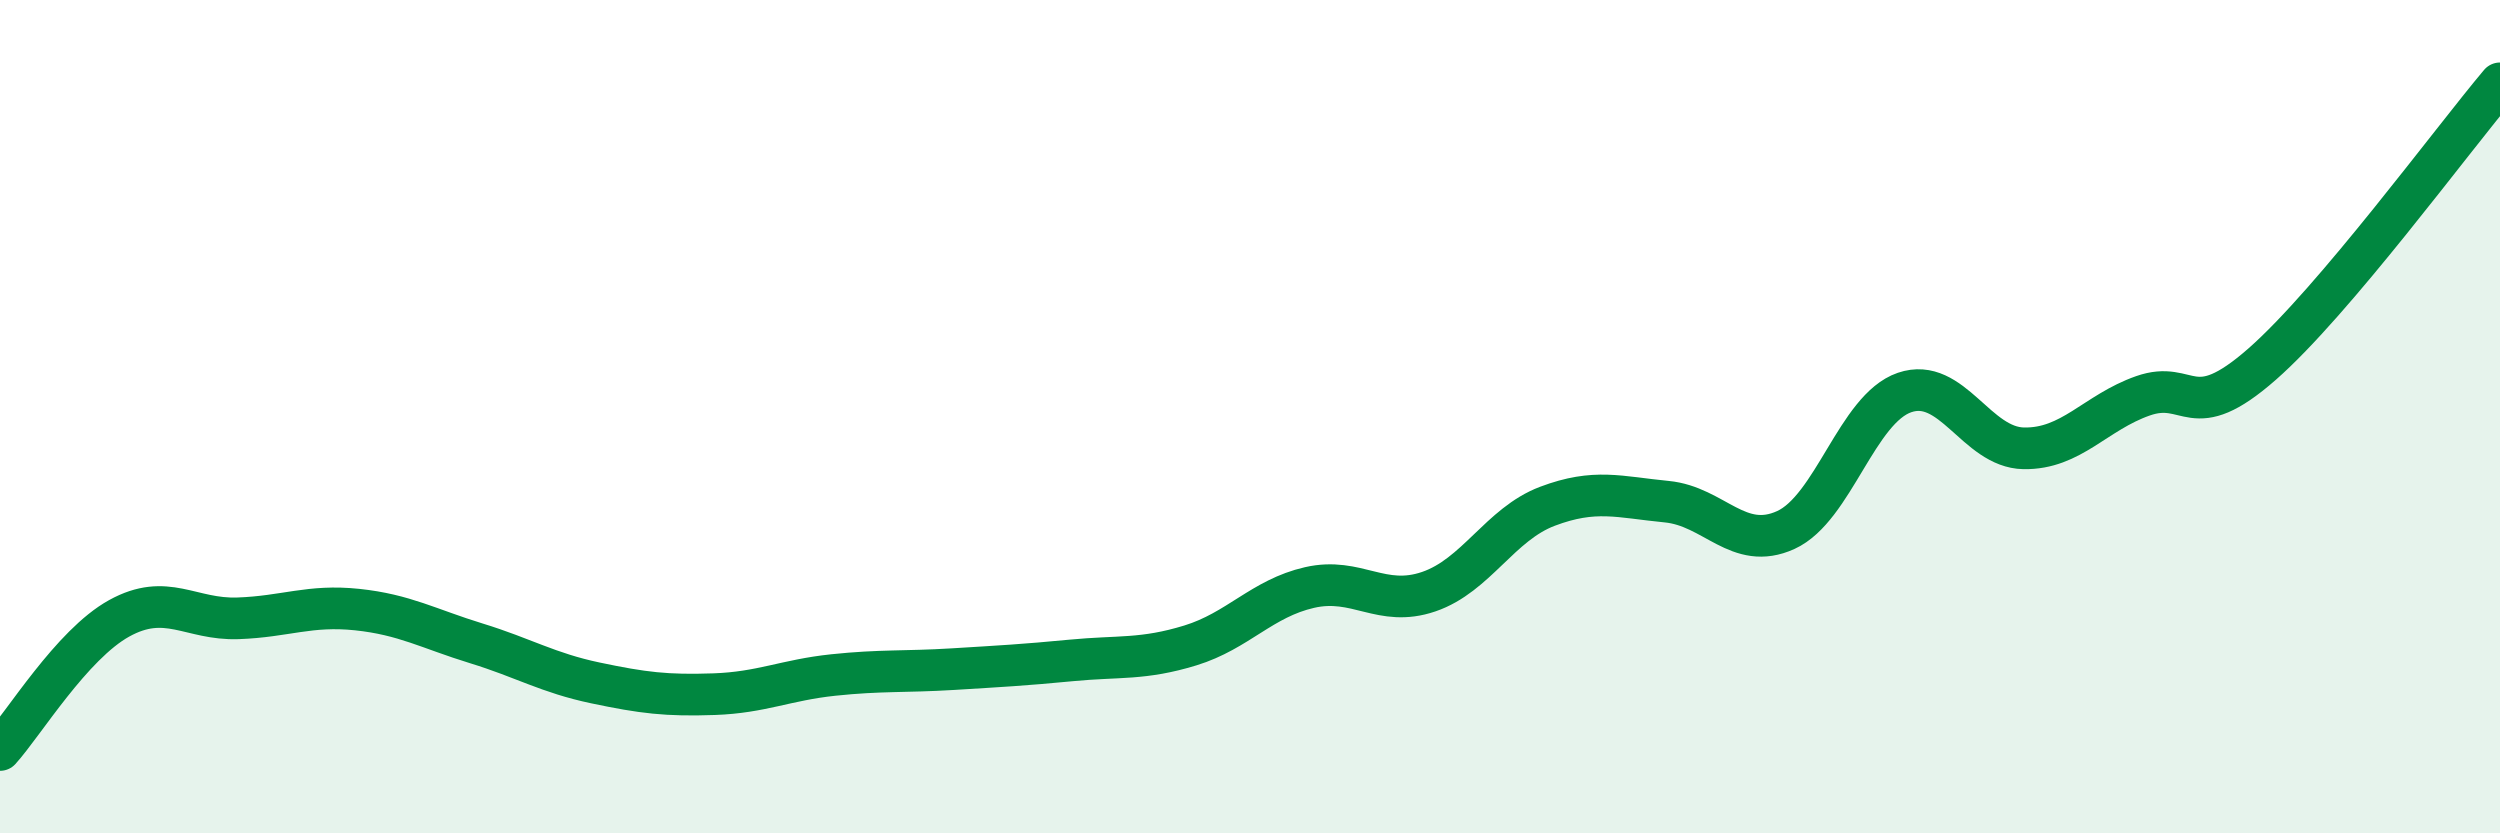 
    <svg width="60" height="20" viewBox="0 0 60 20" xmlns="http://www.w3.org/2000/svg">
      <path
        d="M 0,18 C 0.57,17.37 1.72,15.47 2.86,14.84 C 4,14.21 4.57,14.88 5.71,14.84 C 6.85,14.8 7.43,14.51 8.57,14.63 C 9.71,14.75 10.29,15.09 11.43,15.44 C 12.57,15.79 13.15,16.15 14.29,16.39 C 15.43,16.63 16,16.7 17.14,16.66 C 18.28,16.62 18.86,16.32 20,16.2 C 21.14,16.08 21.72,16.13 22.86,16.06 C 24,15.99 24.57,15.96 25.71,15.85 C 26.85,15.74 27.43,15.84 28.57,15.49 C 29.71,15.14 30.29,14.36 31.43,14.1 C 32.57,13.84 33.15,14.59 34.29,14.2 C 35.43,13.81 36,12.58 37.14,12.15 C 38.28,11.72 38.86,11.93 40,12.04 C 41.14,12.15 41.72,13.24 42.86,12.72 C 44,12.2 44.57,9.81 45.71,9.42 C 46.85,9.03 47.43,10.74 48.57,10.76 C 49.71,10.78 50.29,9.9 51.43,9.5 C 52.57,9.1 52.58,10.24 54.29,8.74 C 56,7.24 58.86,3.35 60,2L60 20L0 20Z"
        fill="#008740"
        opacity="0.1"
        stroke-linecap="round"
        stroke-linejoin="round"
      />
      <path
        d="M 0,18 C 0.57,17.37 1.72,15.47 2.86,14.84 C 4,14.21 4.57,14.88 5.71,14.84 C 6.85,14.8 7.43,14.51 8.57,14.63 C 9.71,14.75 10.29,15.09 11.43,15.44 C 12.57,15.79 13.15,16.15 14.29,16.39 C 15.43,16.63 16,16.7 17.14,16.66 C 18.28,16.62 18.86,16.32 20,16.2 C 21.14,16.08 21.72,16.13 22.86,16.06 C 24,15.99 24.57,15.96 25.71,15.85 C 26.85,15.74 27.43,15.84 28.57,15.49 C 29.71,15.14 30.29,14.36 31.43,14.1 C 32.57,13.84 33.15,14.59 34.29,14.2 C 35.43,13.81 36,12.58 37.14,12.15 C 38.28,11.72 38.86,11.93 40,12.04 C 41.14,12.15 41.72,13.24 42.86,12.72 C 44,12.2 44.57,9.81 45.71,9.42 C 46.85,9.03 47.43,10.74 48.57,10.76 C 49.71,10.78 50.29,9.9 51.43,9.5 C 52.57,9.1 52.58,10.24 54.29,8.74 C 56,7.24 58.86,3.35 60,2"
        stroke="#008740"
        stroke-width="1"
        fill="none"
        stroke-linecap="round"
        stroke-linejoin="round"
      />
    </svg>
  
